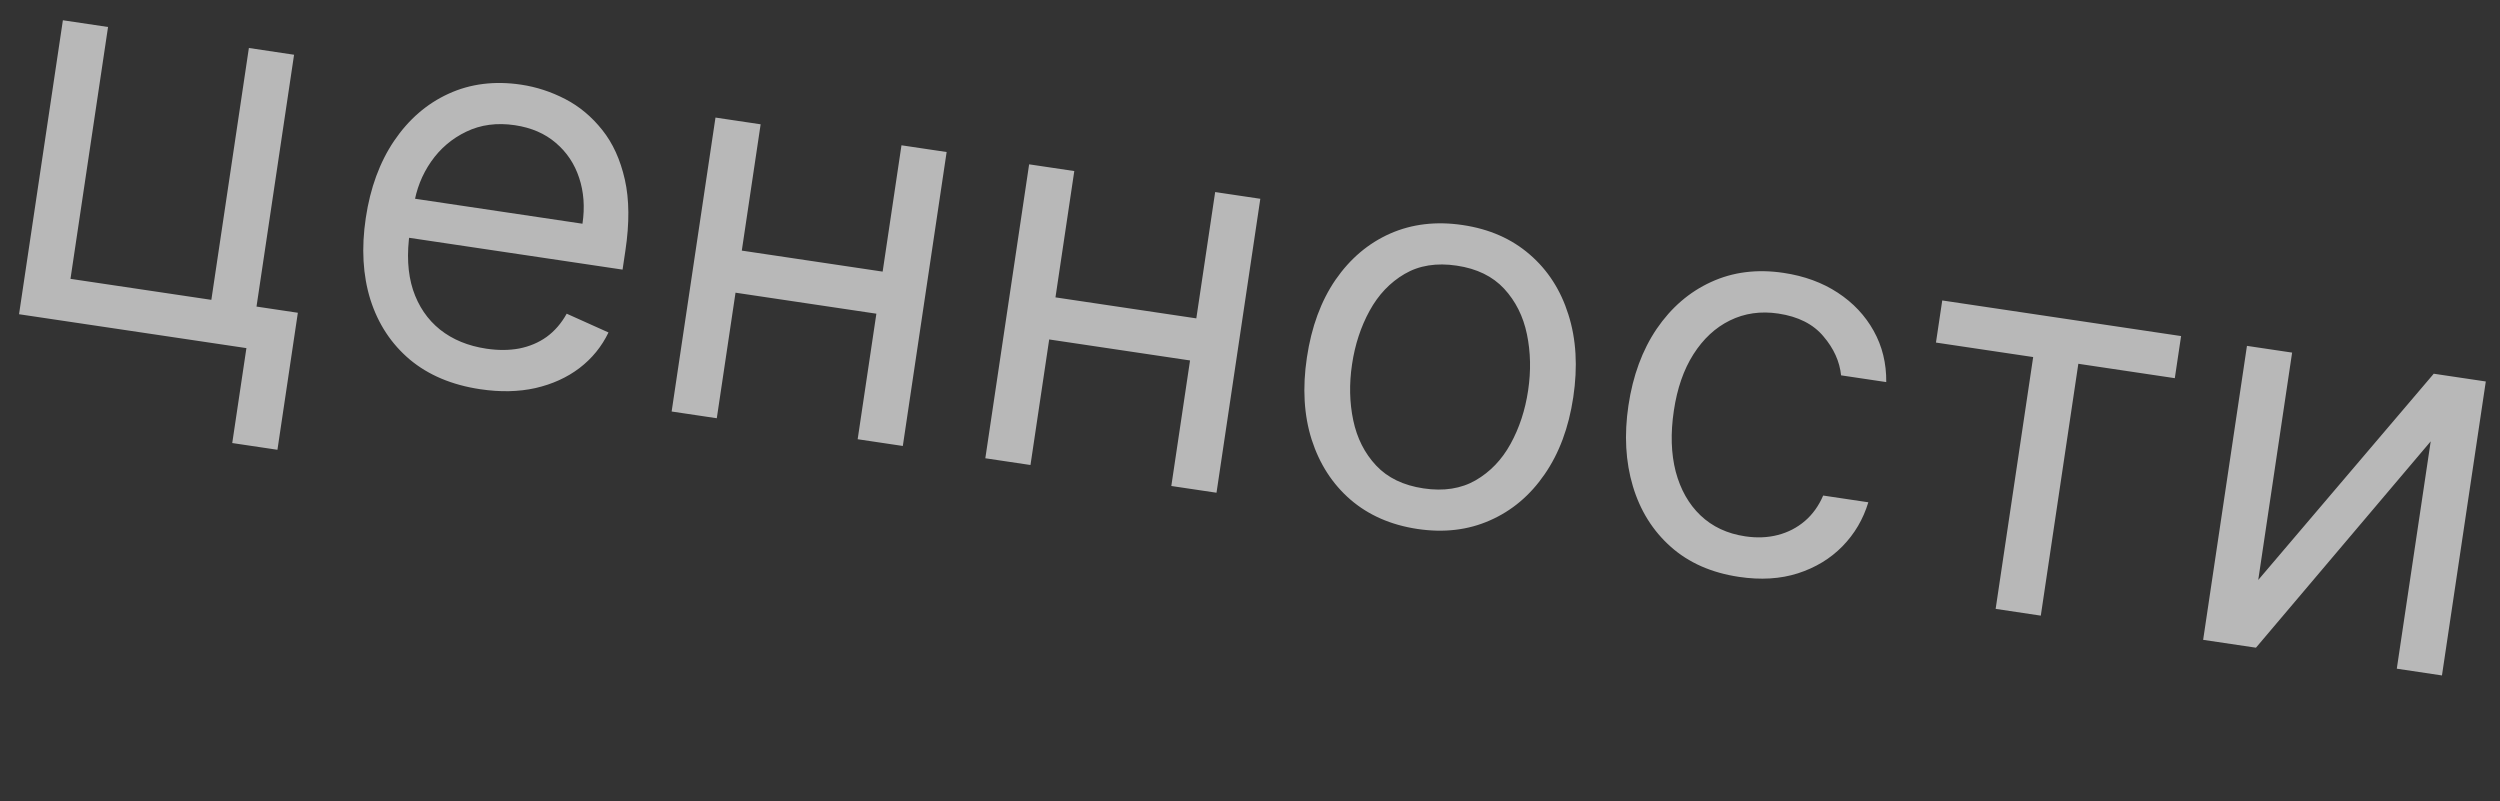 <?xml version="1.0" encoding="UTF-8"?> <svg xmlns="http://www.w3.org/2000/svg" width="78" height="25" viewBox="0 0 78 25" fill="none"><rect x="0" y="0" width="78" height="25" fill="#333333" stroke="none"/> <path d="M9.175 1.708L8.003 9.565L9.293 9.758L8.656 14.033L7.246 13.823L7.688 10.861L0.594 9.804L1.962 0.632L3.371 0.842L2.199 8.7L6.594 9.355L7.765 1.497L9.175 1.708ZM14.986 12.144C14.102 12.013 13.369 11.704 12.786 11.218C12.208 10.729 11.798 10.107 11.557 9.35C11.32 8.591 11.272 7.741 11.412 6.802C11.552 5.863 11.847 5.06 12.296 4.395C12.75 3.726 13.315 3.236 13.992 2.926C14.673 2.613 15.428 2.518 16.256 2.641C16.734 2.712 17.194 2.862 17.636 3.091C18.078 3.32 18.463 3.642 18.792 4.057C19.121 4.468 19.355 4.983 19.495 5.602C19.635 6.221 19.641 6.959 19.513 7.814L19.424 8.412L12.355 7.358L12.536 6.139L18.173 6.98C18.25 6.462 18.215 5.985 18.069 5.548C17.926 5.112 17.683 4.748 17.34 4.457C17.001 4.166 16.577 3.983 16.067 3.907C15.506 3.823 15 3.89 14.548 4.108C14.101 4.322 13.735 4.634 13.45 5.043C13.166 5.452 12.986 5.909 12.91 6.415L12.789 7.227C12.686 7.92 12.718 8.525 12.885 9.042C13.056 9.556 13.338 9.97 13.731 10.285C14.124 10.596 14.605 10.794 15.175 10.879C15.545 10.934 15.887 10.932 16.201 10.873C16.519 10.81 16.804 10.69 17.054 10.512C17.305 10.329 17.514 10.088 17.681 9.787L18.985 10.373C18.773 10.813 18.472 11.183 18.081 11.483C17.691 11.779 17.233 11.987 16.706 12.108C16.18 12.225 15.607 12.237 14.986 12.144ZM27.873 8.524L27.677 9.837L22.614 9.082L22.81 7.769L27.873 8.524ZM23.732 3.878L22.364 13.049L20.955 12.839L22.323 3.668L23.732 3.878ZM29.535 4.743L28.168 13.914L26.759 13.704L28.126 4.533L29.535 4.743ZM37.66 9.983L37.464 11.296L32.4 10.541L32.596 9.228L37.66 9.983ZM33.518 5.337L32.151 14.508L30.742 14.298L32.109 5.127L33.518 5.337ZM39.322 6.202L37.955 15.373L36.545 15.163L37.913 5.992L39.322 6.202ZM44.225 16.504C43.398 16.38 42.7 16.075 42.134 15.588C41.572 15.101 41.169 14.477 40.924 13.716C40.683 12.956 40.633 12.102 40.775 11.155C40.917 10.2 41.215 9.392 41.667 8.731C42.124 8.07 42.692 7.589 43.371 7.288C44.055 6.987 44.811 6.898 45.639 7.022C46.467 7.145 47.162 7.45 47.724 7.937C48.291 8.424 48.694 9.05 48.934 9.814C49.178 10.579 49.229 11.439 49.086 12.394C48.945 13.341 48.646 14.143 48.191 14.8C47.739 15.457 47.171 15.936 46.487 16.236C45.807 16.538 45.053 16.627 44.225 16.504ZM44.414 15.238C45.043 15.332 45.585 15.247 46.039 14.986C46.493 14.724 46.857 14.345 47.13 13.848C47.403 13.352 47.586 12.797 47.677 12.184C47.769 11.571 47.756 10.985 47.64 10.427C47.524 9.868 47.287 9.396 46.93 9.009C46.572 8.622 46.079 8.381 45.45 8.288C44.821 8.194 44.28 8.28 43.825 8.546C43.37 8.812 43.006 9.195 42.732 9.695C42.458 10.195 42.275 10.752 42.184 11.365C42.092 11.978 42.105 12.562 42.222 13.116C42.339 13.671 42.576 14.14 42.934 14.523C43.292 14.906 43.785 15.144 44.414 15.238ZM54.258 17.999C53.398 17.871 52.688 17.558 52.128 17.059C51.567 16.561 51.173 15.93 50.945 15.168C50.717 14.405 50.671 13.566 50.807 12.651C50.946 11.719 51.24 10.923 51.688 10.261C52.142 9.596 52.707 9.109 53.384 8.799C54.065 8.485 54.82 8.39 55.648 8.514C56.293 8.61 56.856 8.816 57.338 9.132C57.82 9.448 58.194 9.846 58.46 10.325C58.727 10.804 58.857 11.336 58.851 11.921L57.442 11.711C57.397 11.277 57.213 10.871 56.891 10.494C56.573 10.113 56.104 9.876 55.483 9.783C54.934 9.701 54.431 9.773 53.974 9.998C53.522 10.219 53.142 10.572 52.834 11.055C52.53 11.534 52.327 12.12 52.224 12.813C52.118 13.522 52.138 14.155 52.282 14.714C52.431 15.273 52.688 15.729 53.055 16.08C53.426 16.433 53.89 16.65 54.447 16.733C54.813 16.788 55.155 16.774 55.472 16.691C55.79 16.608 56.07 16.463 56.313 16.255C56.555 16.047 56.745 15.782 56.883 15.461L58.292 15.671C58.132 16.2 57.862 16.659 57.483 17.046C57.108 17.429 56.645 17.71 56.094 17.888C55.547 18.063 54.935 18.1 54.258 17.999ZM60.402 10.688L60.598 9.374L68.05 10.485L67.854 11.799L64.844 11.35L63.673 19.208L62.264 18.997L63.435 11.14L60.402 10.688ZM70.457 18.095L75.933 11.66L77.557 11.902L76.189 21.074L74.78 20.863L75.838 13.77L70.386 20.208L68.738 19.963L70.105 10.791L71.514 11.001L70.457 18.095Z" fill="white" fill-opacity="0.65"></path> </svg> 
